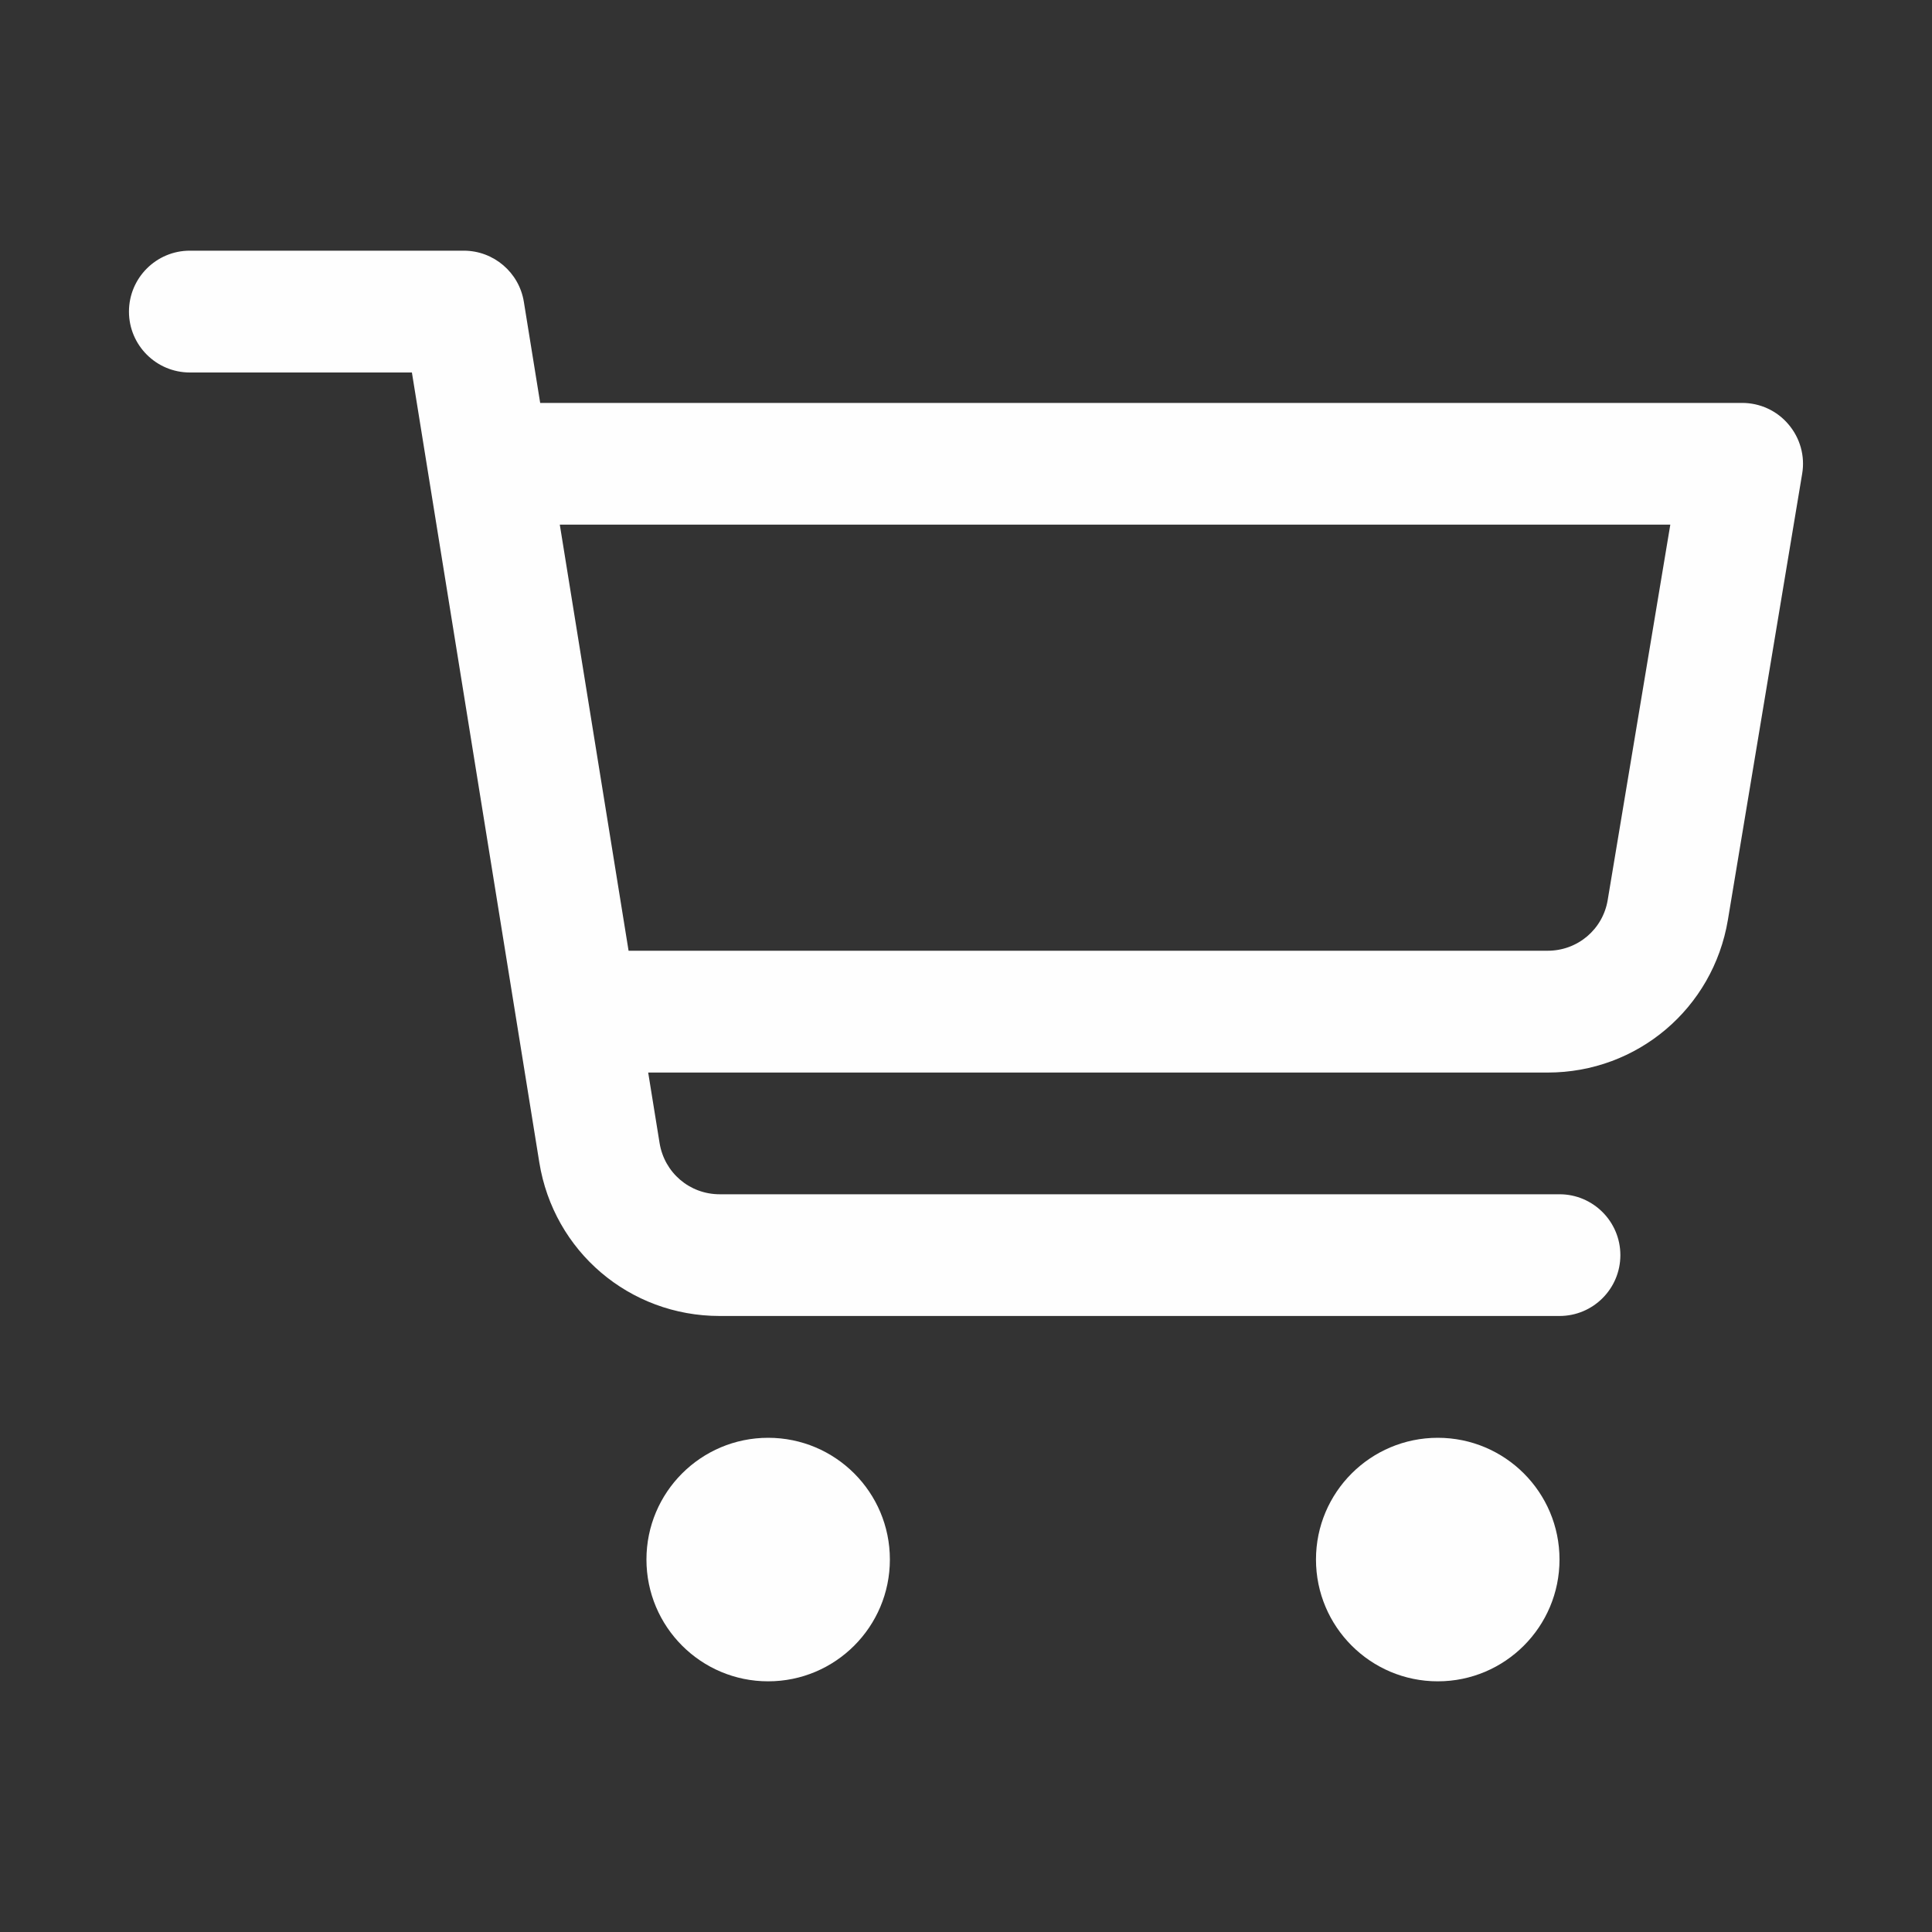 <?xml version="1.0" encoding="UTF-8"?> <svg xmlns="http://www.w3.org/2000/svg" width="20" height="20" viewBox="0 0 20 20" fill="none"><rect x="0" y="0" width="20" height="20" fill="#333333" stroke="none"/><path d="M1.965 2.595C1.617 2.595 1.335 2.878 1.335 3.226C1.335 3.573 1.617 3.856 1.965 3.856H4.264L5.583 12.034C5.732 12.955 6.517 13.623 7.45 13.623H16.144C16.492 13.623 16.774 13.341 16.774 12.993C16.774 12.646 16.492 12.363 16.144 12.363H7.45C7.139 12.363 6.878 12.14 6.828 11.833L6.71 11.103H16.022C16.95 11.103 17.734 10.438 17.887 9.523L18.656 4.904C18.687 4.722 18.635 4.535 18.515 4.394C18.396 4.252 18.22 4.171 18.035 4.171H5.592L5.423 3.125C5.374 2.82 5.11 2.595 4.801 2.595H1.965ZM5.795 5.431H17.291L16.643 9.316C16.593 9.621 16.331 9.842 16.022 9.842H6.507L5.795 5.431ZM7.952 14.884C7.256 14.884 6.692 15.448 6.692 16.144C6.692 16.84 7.256 17.405 7.952 17.405C8.648 17.405 9.212 16.84 9.212 16.144C9.212 15.448 8.648 14.884 7.952 14.884ZM14.884 14.884C14.188 14.884 13.623 15.448 13.623 16.144C13.623 16.84 14.188 17.405 14.884 17.405C15.58 17.405 16.144 16.84 16.144 16.144C16.144 15.448 15.58 14.884 14.884 14.884Z" fill="#FEFEFE"></path></svg> 
